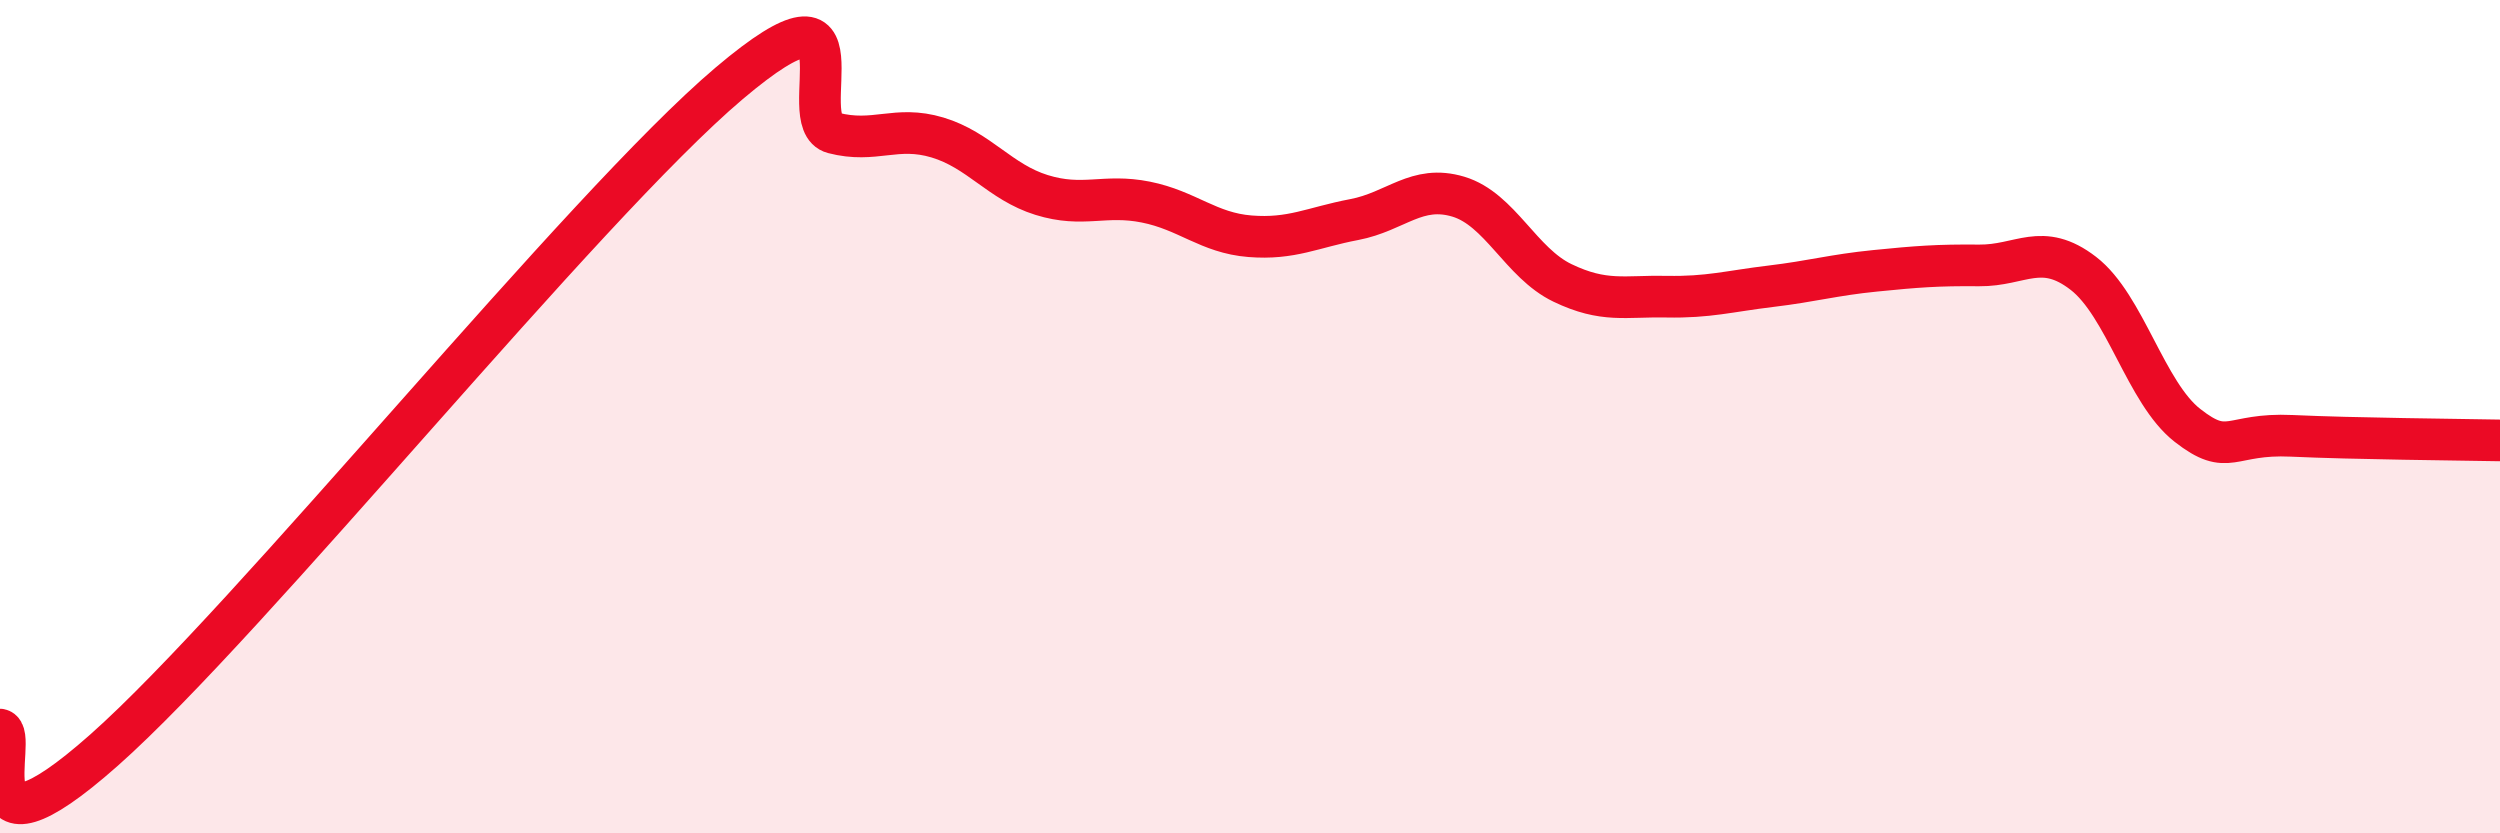 
    <svg width="60" height="20" viewBox="0 0 60 20" xmlns="http://www.w3.org/2000/svg">
      <path
        d="M 0,17.51 C 0.5,17.61 -1,21.1 2.5,18 C 6,14.9 14,4.96 17.5,2 C 21,-0.96 19,2.93 20,3.19 C 21,3.45 21.5,3 22.5,3.3 C 23.5,3.6 24,4.37 25,4.68 C 26,4.99 26.5,4.65 27.5,4.85 C 28.5,5.05 29,5.59 30,5.67 C 31,5.75 31.5,5.46 32.5,5.27 C 33.5,5.08 34,4.42 35,4.72 C 36,5.02 36.5,6.31 37.5,6.79 C 38.5,7.27 39,7.1 40,7.12 C 41,7.14 41.5,6.99 42.5,6.87 C 43.5,6.75 44,6.6 45,6.5 C 46,6.4 46.5,6.36 47.5,6.37 C 48.5,6.38 49,5.79 50,6.56 C 51,7.33 51.5,9.43 52.5,10.21 C 53.5,10.99 53.5,10.39 55,10.46 C 56.5,10.53 59,10.55 60,10.57L60 20L0 20Z"
        fill="#EB0A25"
        opacity="0.1"
        stroke-linecap="round"
        stroke-linejoin="round"
      />
      <path
        d="M 0,17.51 C 0.5,17.61 -1,21.1 2.5,18 C 6,14.9 14,4.96 17.5,2 C 21,-0.96 19,2.93 20,3.19 C 21,3.45 21.5,3 22.5,3.3 C 23.5,3.6 24,4.37 25,4.68 C 26,4.99 26.5,4.65 27.5,4.85 C 28.5,5.05 29,5.59 30,5.67 C 31,5.75 31.5,5.46 32.5,5.27 C 33.5,5.08 34,4.42 35,4.72 C 36,5.02 36.5,6.31 37.5,6.79 C 38.5,7.27 39,7.1 40,7.12 C 41,7.14 41.5,6.99 42.5,6.87 C 43.5,6.75 44,6.6 45,6.5 C 46,6.4 46.5,6.36 47.5,6.37 C 48.5,6.38 49,5.79 50,6.56 C 51,7.33 51.5,9.43 52.5,10.21 C 53.5,10.99 53.5,10.39 55,10.46 C 56.5,10.53 59,10.55 60,10.57"
        stroke="#EB0A25"
        stroke-width="1"
        fill="none"
        stroke-linecap="round"
        stroke-linejoin="round"
      />
    </svg>
  